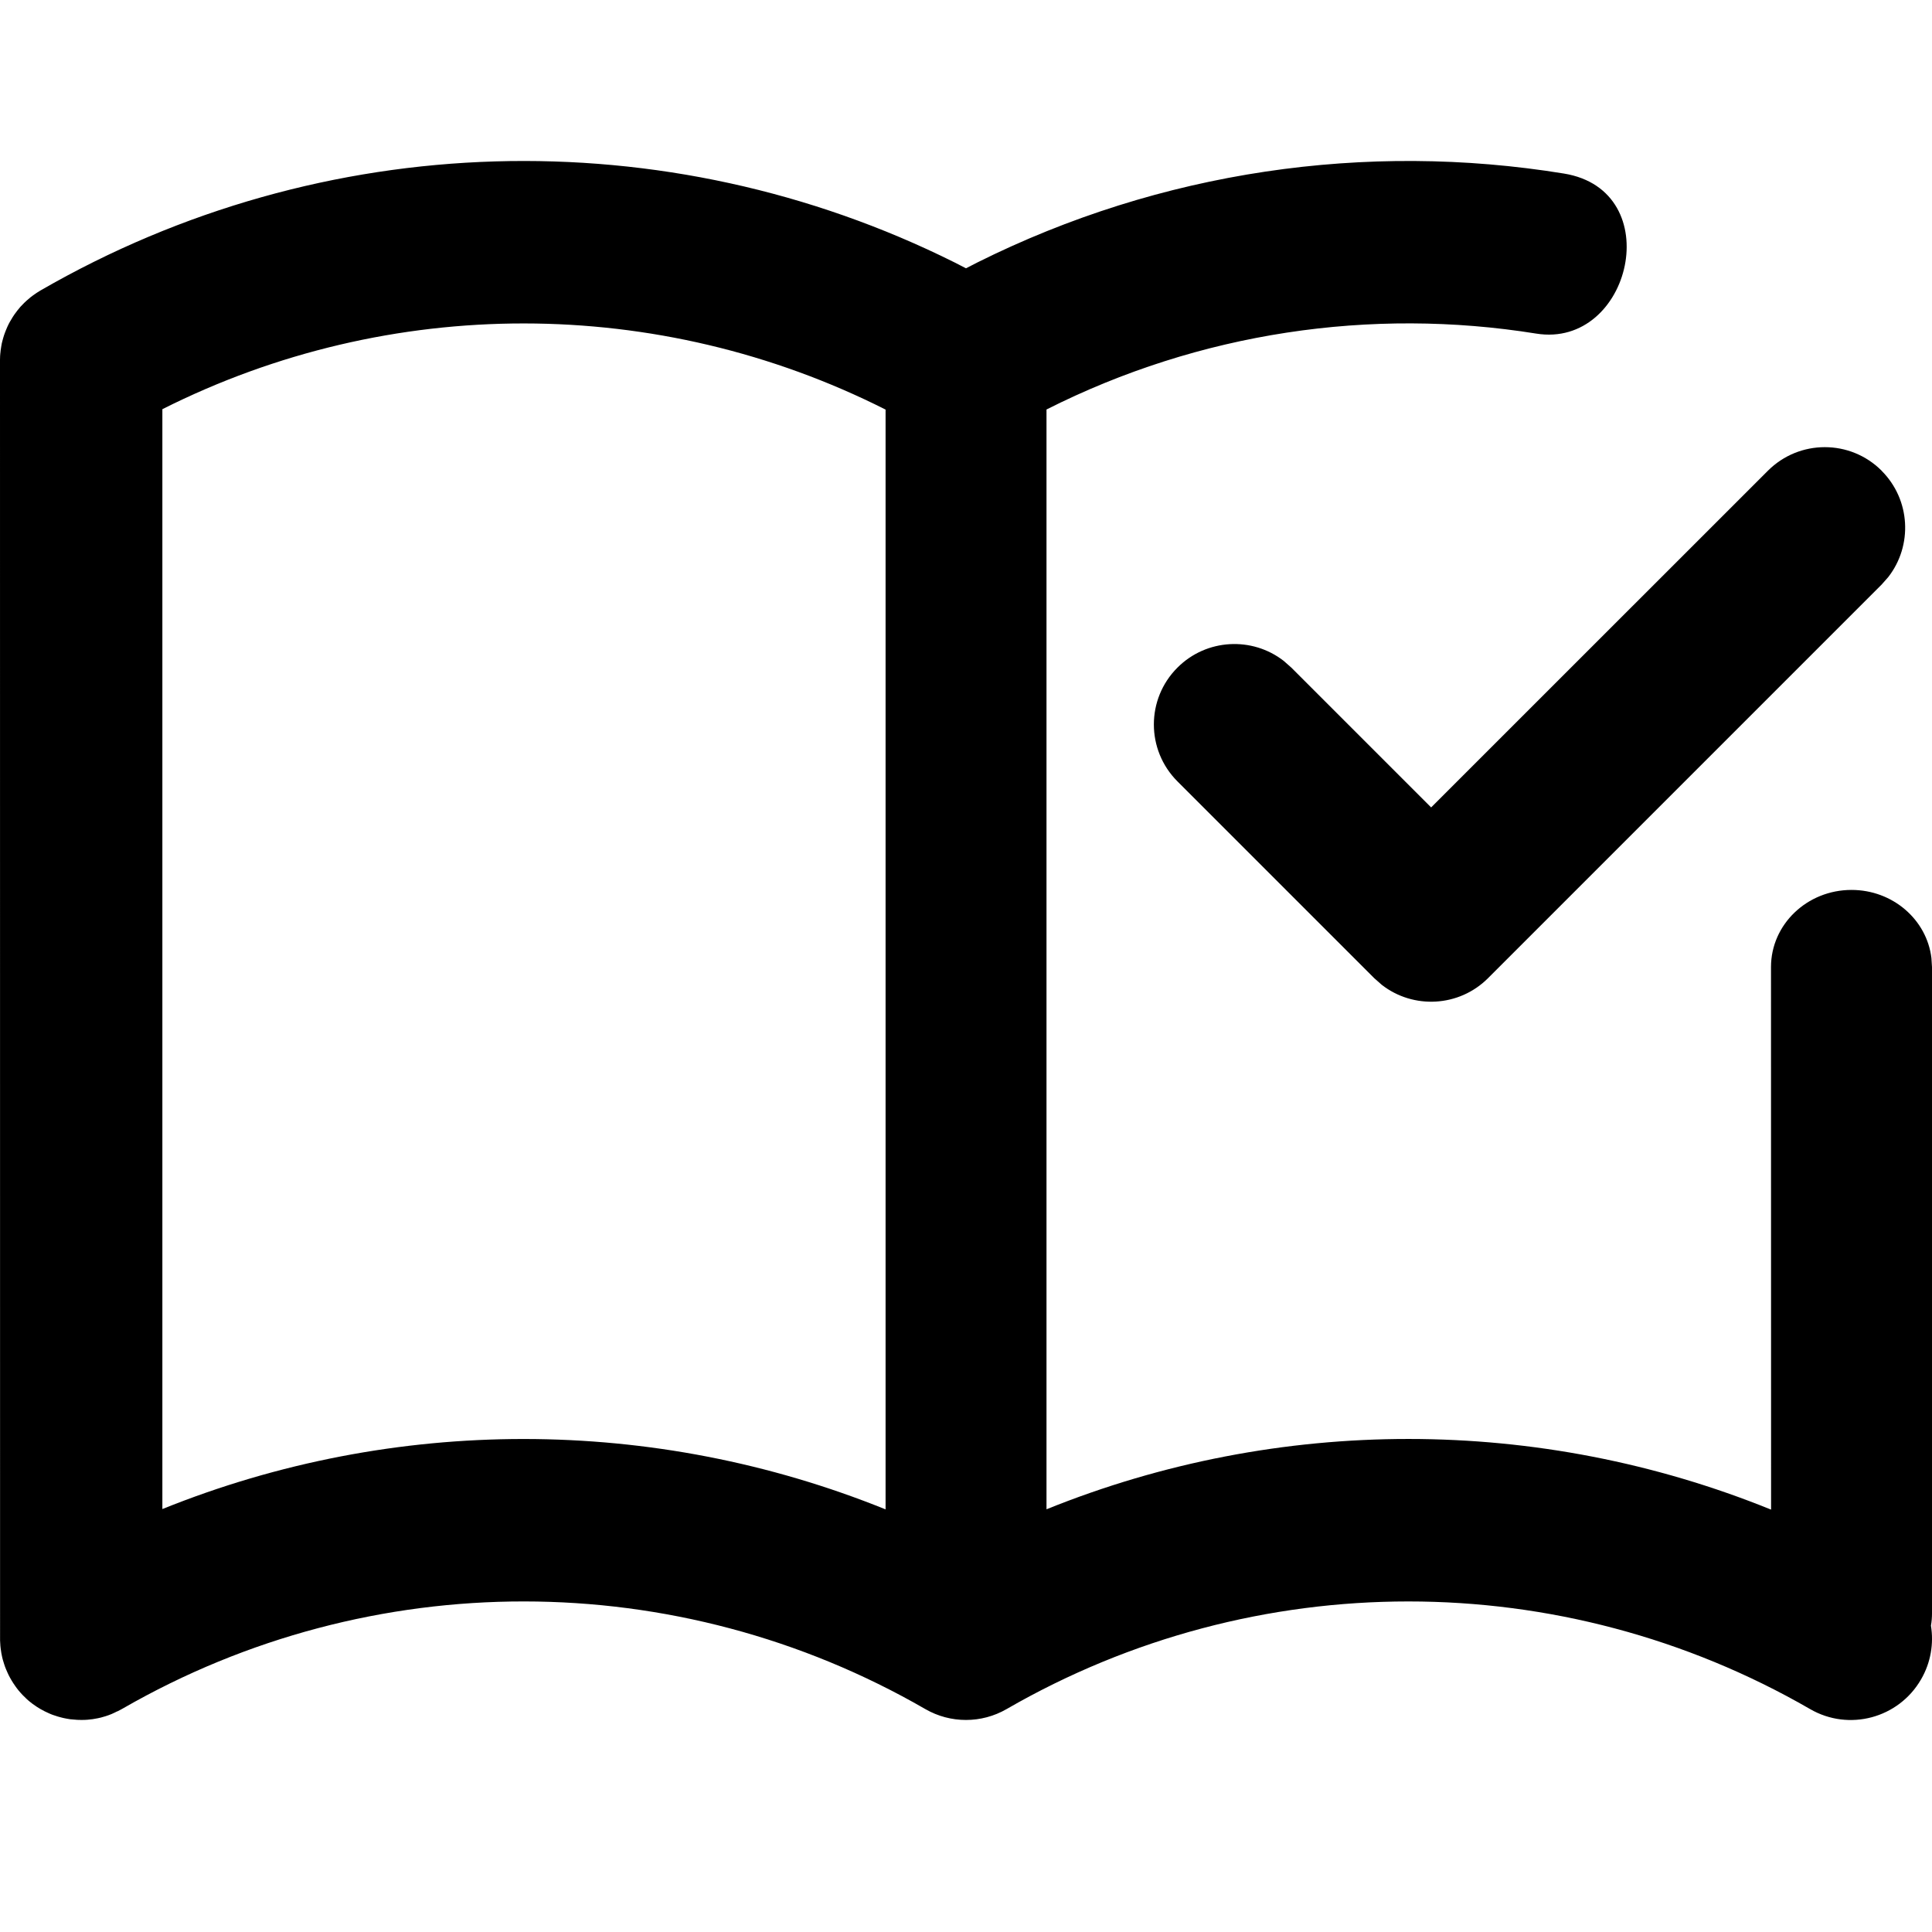 <?xml version="1.0" encoding="UTF-8"?>
<svg id="ux-icon" xmlns="http://www.w3.org/2000/svg" viewBox="0 0 24 24">
  <path id="leichte-sprache" d="M.93,21.362l-.059-.005c-.016-.002-.031-.005-.047-.008-.023-.004-.045-.009-.067-.015-.012-.003-.024-.007-.037-.01-.023-.007-.045-.014-.067-.022l-.025-.01-.025-.011c-.017-.007-.033-.015-.049-.023-.017-.009-.035-.018-.052-.028-.015-.009-.03-.018-.044-.027l-.052-.036c-.013-.01-.025-.02-.037-.029-.013-.011-.027-.022-.04-.035-.016-.015-.031-.03-.046-.045-.009-.009-.017-.018-.025-.027-.018-.02-.035-.04-.051-.062-.007-.009-.014-.018-.02-.028-.015-.021-.03-.044-.043-.066l-.02-.035c-.012-.022-.023-.044-.033-.067l.008,.018-.024-.055c-.009-.021-.017-.043-.024-.066-.005-.017-.01-.033-.015-.049-.006-.021-.011-.043-.015-.065l-.004-.02-.003-.02c-.002-.013-.004-.027-.006-.042l-.003-.028c-.002-.022-.003-.045-.004-.067L-0,4.481l-0-.011c0-.032,.002-.063,.005-.094L-0,4.481c0-.044,.003-.087,.008-.129,.003-.019,.006-.039,.009-.058,.003-.019,.007-.037,.012-.056,.004-.014,.007-.027,.011-.04,.006-.021,.013-.043,.021-.064,.005-.013,.01-.026,.015-.038,.01-.025,.021-.049,.033-.073,.004-.008,.008-.016,.013-.024,.011-.02,.023-.04,.035-.059,.007-.012,.015-.024,.024-.036,.011-.016,.023-.032,.035-.047,.012-.015,.024-.03,.037-.045,.008-.009,.016-.017,.024-.025,.016-.018,.034-.034,.052-.051,.016-.015,.033-.029,.05-.043,.01-.008,.021-.016,.032-.024,.029-.022,.06-.041,.091-.06,3.503-2.023,7.77-2.138,11.358-.348l.14,.072,.14-.072c2.279-1.137,4.832-1.505,7.288-1.105,1.294,.211,.835,2.178-.345,1.988-2.052-.33-4.183-.016-6.083,.943l0,13.662c2.885-1.166,6.116-1.165,9.001,.004l-.001-6.74c0-.529,.448-.958,1-.958,.513,0,.936,.37,.993,.847l.007,.112v8.028c0,.052-.004,.103-.013,.152,.036,.222-.001,.458-.123,.668-.279,.483-.896,.648-1.378,.369-3.088-1.783-6.894-1.783-9.982,0-.312,.18-.697,.18-1.009,0-3.085-1.781-6.884-1.783-9.97-.007l-.056,.031-.019,.008,.062-.032-.082,.041-.043,.02c-.024,.01-.049,.019-.074,.027-.02,.006-.04,.012-.059,.017l-.04,.009c-.021,.004-.041,.008-.062,.011-.02,.003-.041,.005-.063,.007-.011,.001-.021,.002-.032,.002-.016,.001-.032,.001-.049,.001l-.023-.001-.038-.002,.005,.001,.033,.001-.029-0-.004-.001-.012-.001-.008-.001h-.003ZM2.017,5.083l0,13.663c2.88-1.162,6.104-1.16,8.984,.004l0-13.662c-2.824-1.425-6.159-1.427-8.984-.005Zm21.357,.765c.36,.36,.388,.928,.083,1.32l-.083,.094-4.889,4.889c-.36,.36-.928,.388-1.32,.083l-.094-.083-2.444-2.444c-.391-.391-.391-1.024,0-1.414,.36-.36,.928-.388,1.32-.083l.094,.083,1.737,1.737,4.183-4.182c.391-.391,1.024-.391,1.414,0Z"/>
</svg>